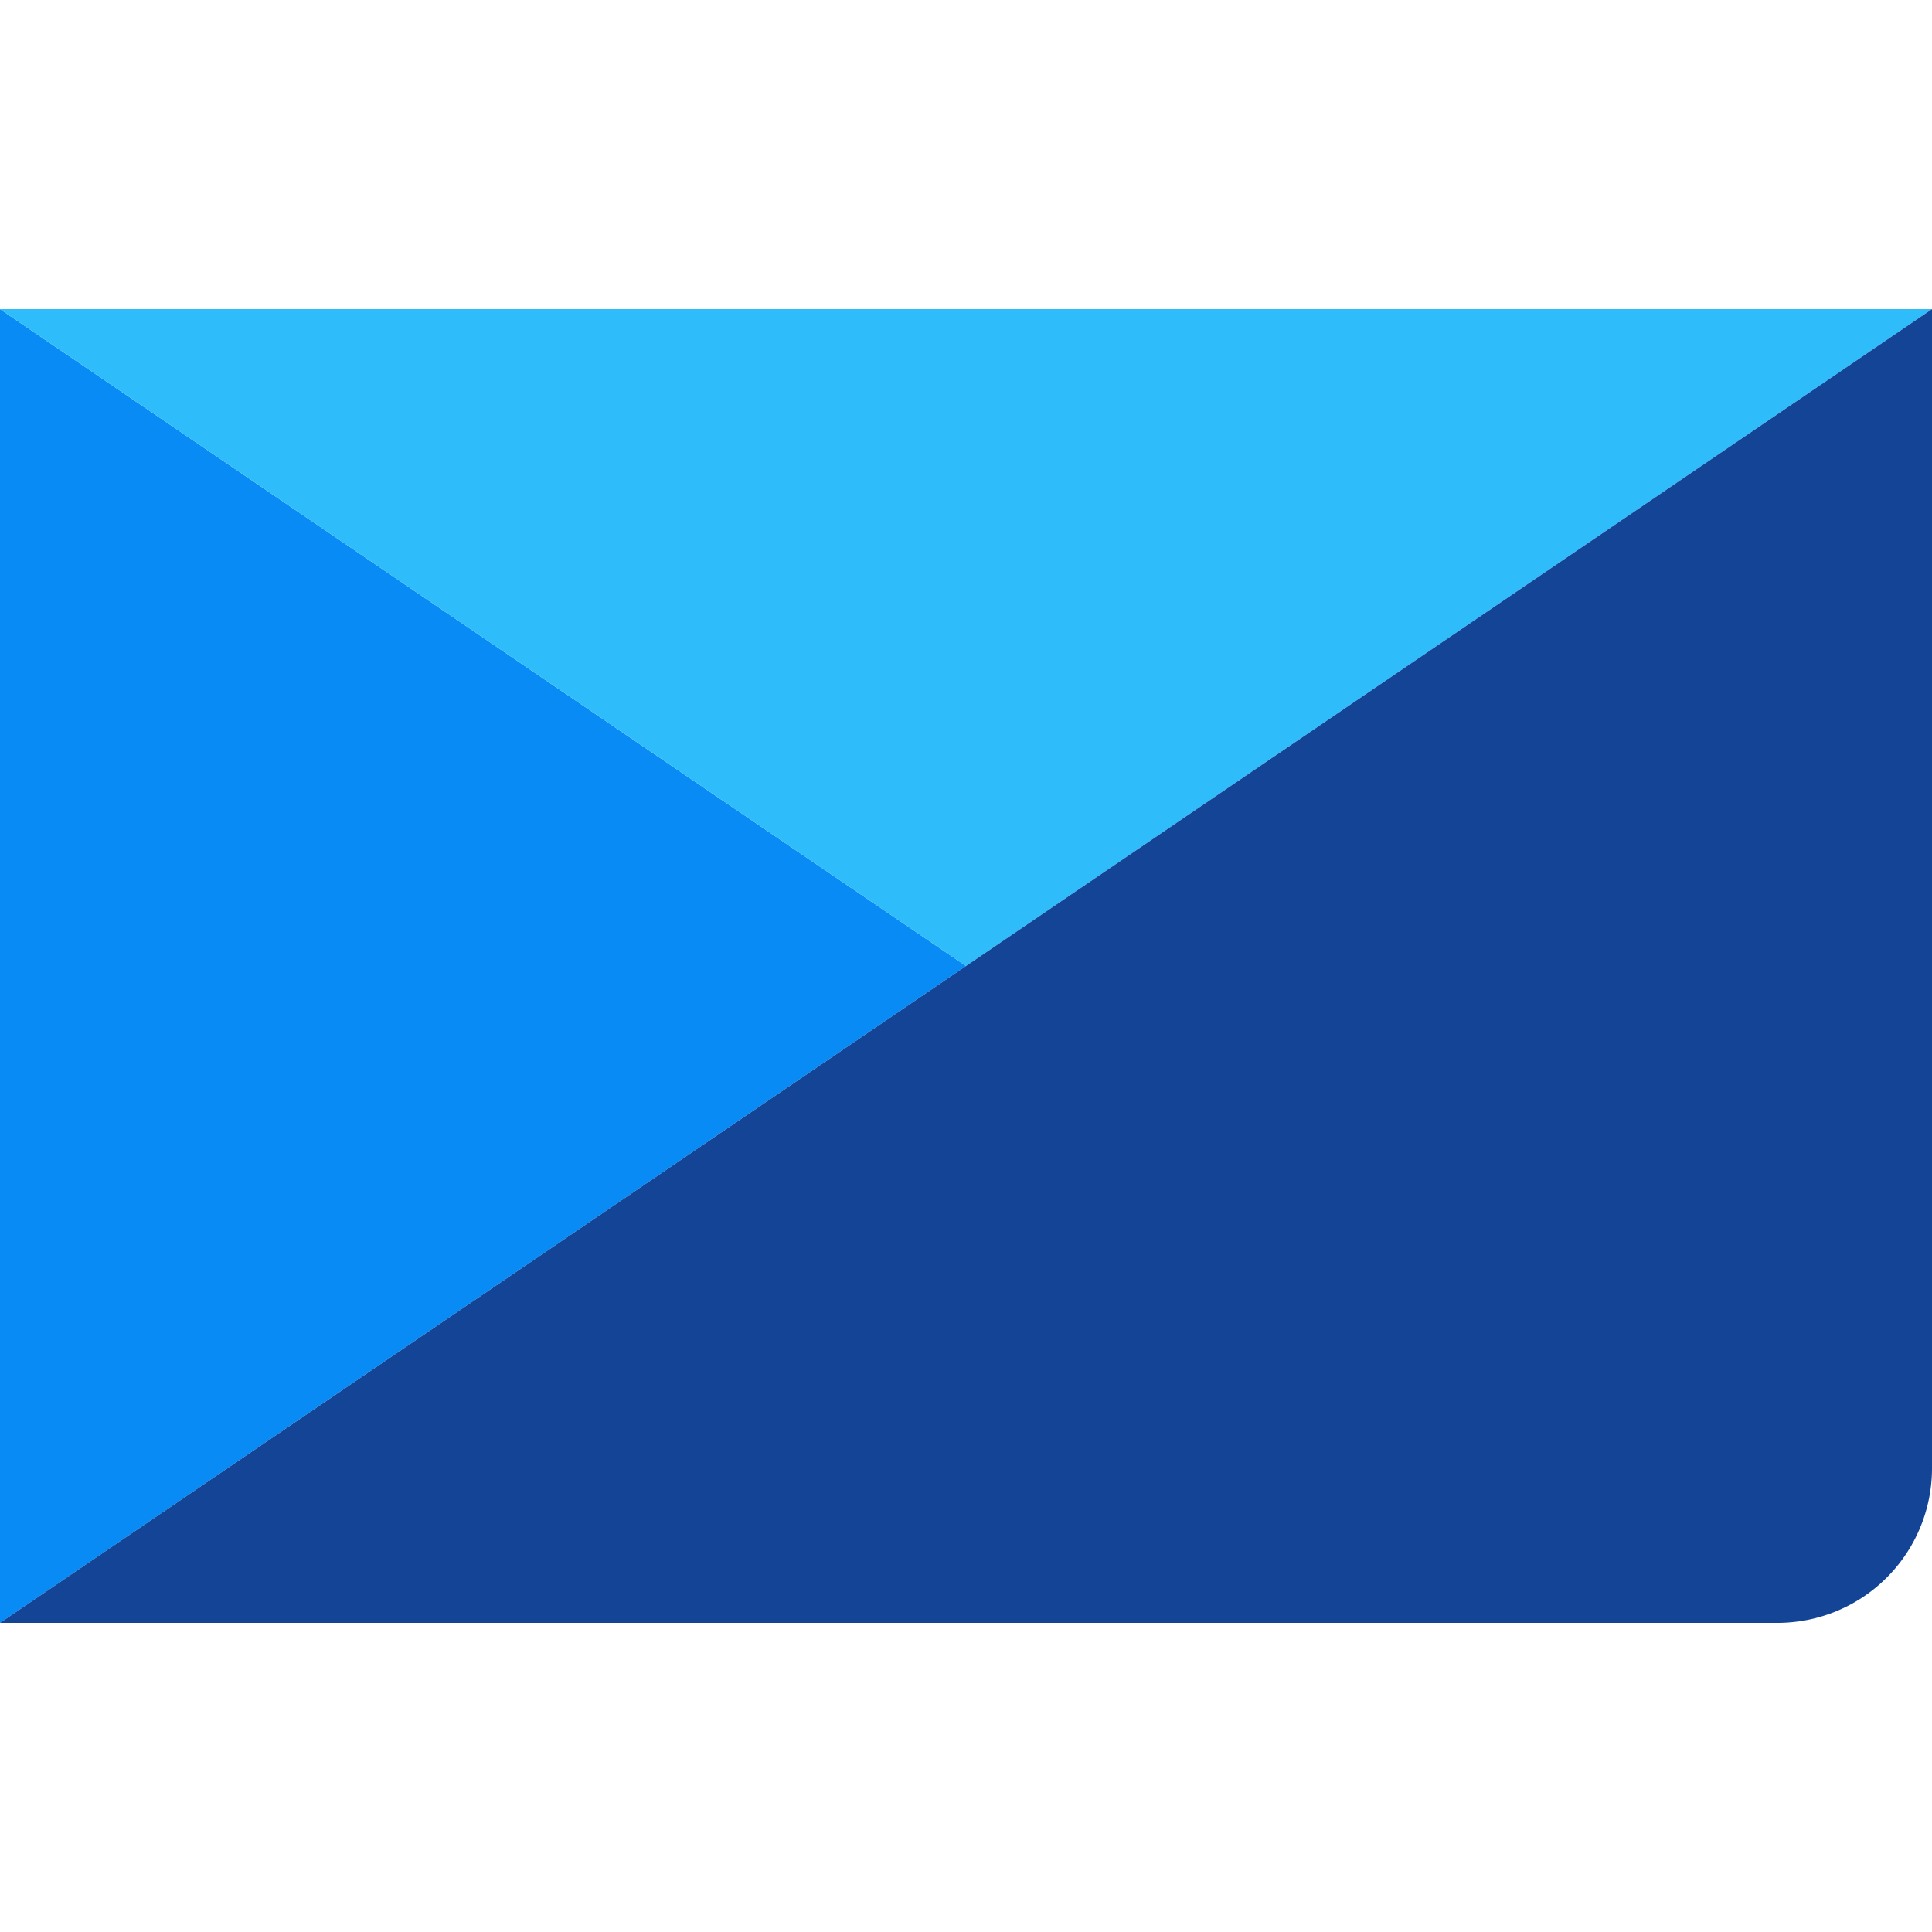 <svg width="50" height="50" viewBox="0 0 50 50" xmlns="http://www.w3.org/2000/svg"><path d="M0 42V8l25 17L0 42Z" fill="#088BF5"/><path d="M25 25 0 8h50L25 25Z" fill="#2EBCFA"/><path d="M50 8 0 42h46a4 4 0 0 0 4-4V8Z" fill="#144496"/></svg>
